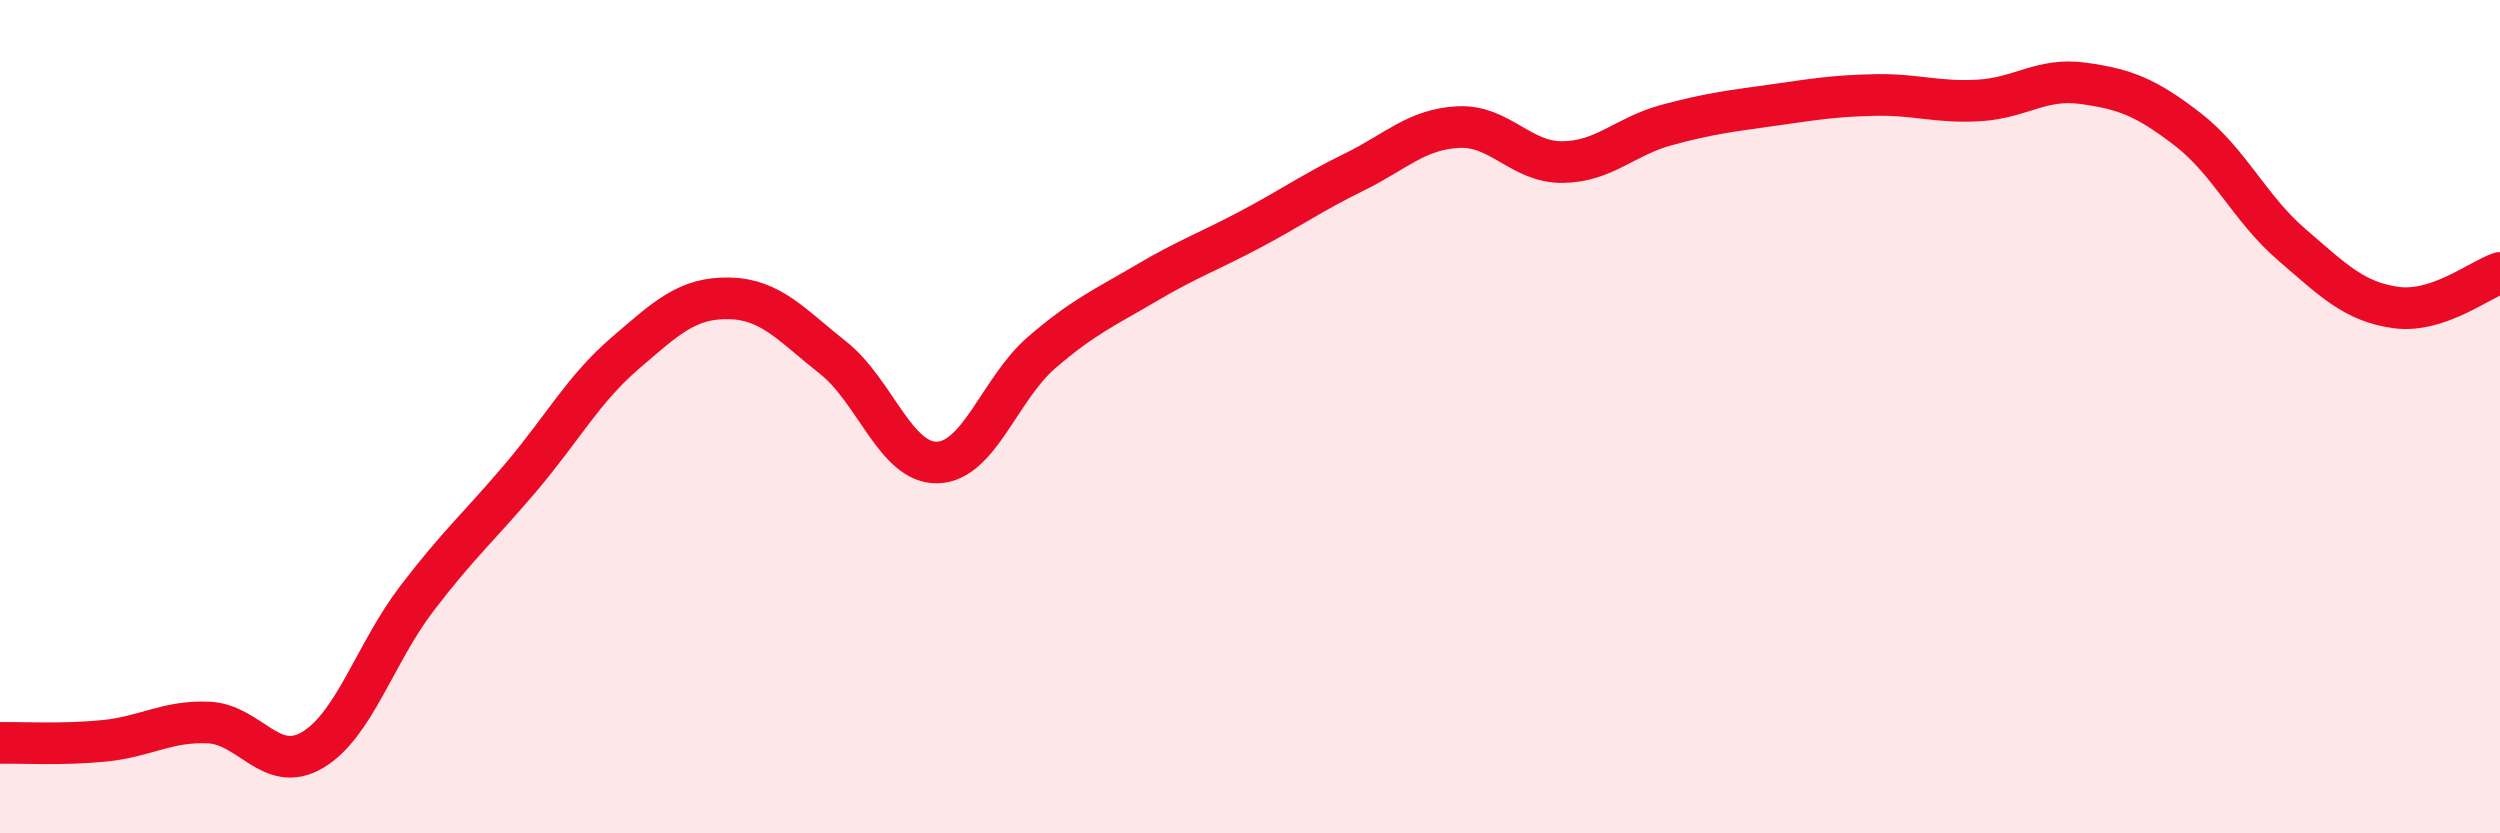 
    <svg width="60" height="20" viewBox="0 0 60 20" xmlns="http://www.w3.org/2000/svg">
      <path
        d="M 0,17.83 C 0.5,17.82 1.5,17.88 2.5,17.78 C 3.5,17.68 4,17.3 5,17.34 C 6,17.38 6.5,18.59 7.5,18 C 8.5,17.41 9,15.68 10,14.37 C 11,13.06 11.5,12.64 12.5,11.46 C 13.5,10.28 14,9.34 15,8.48 C 16,7.62 16.5,7.14 17.5,7.16 C 18.5,7.18 19,7.8 20,8.59 C 21,9.38 21.5,11.13 22.5,11.1 C 23.5,11.07 24,9.32 25,8.46 C 26,7.6 26.5,7.39 27.5,6.8 C 28.5,6.21 29,6.04 30,5.51 C 31,4.98 31.5,4.62 32.5,4.13 C 33.5,3.64 34,3.1 35,3.05 C 36,3 36.5,3.9 37.5,3.89 C 38.5,3.88 39,3.27 40,3 C 41,2.73 41.5,2.67 42.5,2.53 C 43.5,2.39 44,2.3 45,2.28 C 46,2.26 46.5,2.47 47.5,2.41 C 48.5,2.35 49,1.86 50,2 C 51,2.14 51.5,2.33 52.5,3.1 C 53.5,3.87 54,5.01 55,5.87 C 56,6.73 56.5,7.24 57.5,7.38 C 58.5,7.52 59.5,6.72 60,6.55L60 20L0 20Z"
        fill="#EB0A25"
        opacity="0.1"
        stroke-linecap="round"
        stroke-linejoin="round"
      />
      <path
        d="M 0,17.83 C 0.5,17.82 1.5,17.88 2.5,17.78 C 3.5,17.68 4,17.3 5,17.34 C 6,17.38 6.5,18.59 7.5,18 C 8.5,17.41 9,15.68 10,14.37 C 11,13.06 11.5,12.64 12.5,11.46 C 13.5,10.28 14,9.34 15,8.48 C 16,7.62 16.5,7.14 17.5,7.16 C 18.5,7.18 19,7.8 20,8.59 C 21,9.38 21.5,11.13 22.5,11.1 C 23.5,11.07 24,9.32 25,8.46 C 26,7.6 26.5,7.39 27.5,6.8 C 28.5,6.21 29,6.04 30,5.51 C 31,4.98 31.5,4.62 32.5,4.13 C 33.5,3.64 34,3.1 35,3.05 C 36,3 36.5,3.9 37.5,3.89 C 38.5,3.88 39,3.27 40,3 C 41,2.73 41.5,2.67 42.5,2.53 C 43.5,2.39 44,2.3 45,2.28 C 46,2.26 46.5,2.47 47.5,2.41 C 48.5,2.35 49,1.86 50,2 C 51,2.14 51.5,2.33 52.5,3.1 C 53.5,3.87 54,5.01 55,5.87 C 56,6.73 56.5,7.24 57.5,7.38 C 58.5,7.52 59.5,6.72 60,6.55"
        stroke="#EB0A25"
        stroke-width="1"
        fill="none"
        stroke-linecap="round"
        stroke-linejoin="round"
      />
    </svg>
  